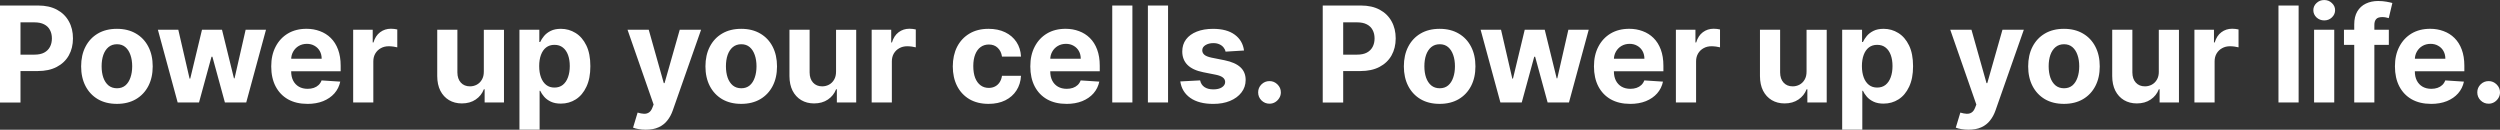 <svg viewBox="0 0 900.43 46.72" id="b" xmlns="http://www.w3.org/2000/svg"><rect x="0" y="0" width="900.43" height="46.72" fill="#333333" stroke="none"/><g id="c"><path fill="#fff" d="M0,36.9V1.99h13.77c2.65,0,4.9.51,6.77,1.52,1.86,1,3.28,2.39,4.26,4.18.99,1.77,1.48,3.82,1.48,6.14s-.5,4.36-1.5,6.14c-1,1.77-2.45,3.15-4.35,4.14-1.89.99-4.17,1.48-6.85,1.48H4.81v-5.91h7.59c1.42,0,2.59-.24,3.51-.73.93-.5,1.62-1.19,2.08-2.06.47-.89.7-1.9.7-3.05s-.23-2.17-.7-3.03c-.45-.88-1.15-1.55-2.08-2.03-.93-.49-2.11-.73-3.55-.73h-4.98v28.88H0ZM42.11,37.41c-2.65,0-4.94-.56-6.87-1.69-1.92-1.14-3.4-2.72-4.45-4.74-1.05-2.03-1.57-4.39-1.57-7.07s.52-5.07,1.57-7.09c1.05-2.03,2.53-3.61,4.45-4.74,1.93-1.14,4.22-1.7,6.87-1.7s4.93.57,6.85,1.7c1.93,1.12,3.42,2.7,4.47,4.74,1.05,2.02,1.57,4.39,1.57,7.09s-.52,5.04-1.57,7.07c-1.05,2.02-2.53,3.6-4.47,4.74-1.92,1.12-4.2,1.69-6.85,1.69ZM42.14,31.79c1.2,0,2.21-.34,3.02-1.02.81-.69,1.41-1.64,1.82-2.83.42-1.19.63-2.55.63-4.07s-.21-2.88-.63-4.07c-.41-1.19-1.02-2.14-1.82-2.83-.81-.69-1.81-1.04-3.02-1.04s-2.24.35-3.07,1.04c-.82.69-1.44,1.64-1.86,2.83-.41,1.19-.61,2.55-.61,4.07s.2,2.88.61,4.07c.42,1.19,1.04,2.14,1.86,2.83.83.68,1.85,1.02,3.07,1.02ZM63.99,36.9l-7.12-26.18h7.35l4.06,17.59h.24l4.23-17.59h7.21l4.3,17.49h.22l3.99-17.49h7.33l-7.11,26.18h-7.69l-4.5-16.47h-.32l-4.5,16.47h-7.67ZM110.69,37.41c-2.69,0-5.01-.55-6.96-1.64-1.93-1.1-3.42-2.66-4.47-4.67-1.05-2.02-1.57-4.41-1.57-7.18s.52-5.06,1.57-7.09c1.05-2.03,2.52-3.62,4.42-4.76,1.91-1.14,4.15-1.7,6.72-1.7,1.73,0,3.33.28,4.82.84,1.5.55,2.81,1.37,3.92,2.47,1.12,1.1,2,2.49,2.62,4.16.62,1.66.94,3.6.94,5.83v1.99h-22.11v-4.5h15.27c0-1.05-.23-1.97-.68-2.78-.46-.81-1.09-1.44-1.89-1.89-.8-.47-1.72-.7-2.78-.7s-2.08.26-2.93.77c-.84.5-1.5,1.18-1.98,2.03-.48.84-.72,1.78-.73,2.81v4.28c0,1.3.24,2.41.72,3.36.49.94,1.18,1.67,2.06,2.18.89.51,1.94.77,3.15.77.81,0,1.54-.11,2.22-.34.67-.23,1.24-.57,1.72-1.02.48-.45.84-1.01,1.09-1.67l6.72.44c-.34,1.61-1.04,3.02-2.1,4.23-1.05,1.19-2.4,2.12-4.06,2.8-1.65.66-3.55.99-5.71.99ZM127.2,36.9V10.72h7.04v4.57h.27c.48-1.62,1.28-2.85,2.4-3.68,1.12-.84,2.42-1.26,3.89-1.26.36,0,.75.02,1.18.07.42.05.79.11,1.11.19v6.44c-.34-.1-.81-.19-1.42-.27-.6-.08-1.15-.12-1.65-.12-1.07,0-2.02.23-2.86.7-.83.45-1.49,1.09-1.98,1.91-.48.82-.72,1.76-.72,2.83v14.81h-7.26ZM174.26,25.76v-15.03h7.26v26.18h-6.97v-4.76h-.27c-.59,1.53-1.57,2.77-2.95,3.7-1.36.93-3.03,1.4-4.99,1.4-1.75,0-3.29-.4-4.62-1.19-1.33-.8-2.37-1.93-3.12-3.39-.74-1.47-1.11-3.22-1.12-5.27V10.72h7.26v15.37c.01,1.55.43,2.77,1.24,3.66.82.9,1.92,1.35,3.29,1.35.88,0,1.69-.2,2.45-.6.76-.41,1.38-1.01,1.84-1.81.48-.8.71-1.78.7-2.95ZM187.09,46.72V10.72h7.16v4.4h.32c.32-.7.78-1.42,1.38-2.15.61-.74,1.41-1.35,2.39-1.84.99-.5,2.22-.75,3.68-.75,1.91,0,3.67.5,5.29,1.5,1.61.99,2.9,2.48,3.87,4.48.97,1.99,1.45,4.48,1.45,7.48s-.47,5.39-1.42,7.4c-.93,2-2.21,3.52-3.82,4.55-1.6,1.02-3.4,1.53-5.39,1.53-1.41,0-2.61-.23-3.6-.7-.98-.47-1.78-1.05-2.4-1.76-.62-.72-1.1-1.44-1.43-2.16h-.22v14.01h-7.26ZM194.2,23.81c0,1.56.22,2.91.65,4.07.43,1.16,1.06,2.06,1.88,2.71.82.64,1.81.95,2.98.95s2.18-.32,3-.97c.82-.66,1.44-1.57,1.86-2.73.43-1.17.65-2.52.65-4.04s-.21-2.84-.63-3.99c-.42-1.15-1.04-2.05-1.86-2.69-.82-.65-1.82-.97-3.02-.97s-2.18.31-3,.94c-.81.62-1.43,1.51-1.86,2.66-.43,1.15-.65,2.5-.65,4.06ZM232.58,46.72c-.92,0-1.78-.07-2.59-.22-.79-.14-1.45-.31-1.98-.53l1.64-5.42c.85.26,1.62.4,2.3.43.69.02,1.29-.14,1.79-.48.51-.34.93-.92,1.24-1.74l.43-1.11-9.39-26.93h7.64l5.42,19.23h.27l5.47-19.23h7.69l-10.18,29.01c-.49,1.41-1.15,2.64-1.99,3.68-.83,1.06-1.88,1.87-3.15,2.44-1.27.58-2.81.87-4.6.87ZM266.97,37.41c-2.65,0-4.94-.56-6.87-1.69-1.92-1.14-3.4-2.72-4.45-4.74-1.05-2.03-1.57-4.39-1.57-7.07s.52-5.07,1.57-7.09c1.05-2.03,2.53-3.61,4.45-4.74,1.93-1.14,4.22-1.7,6.87-1.7s4.93.57,6.85,1.7c1.93,1.12,3.42,2.7,4.47,4.74,1.04,2.02,1.57,4.39,1.57,7.09s-.52,5.04-1.57,7.07c-1.05,2.02-2.53,3.6-4.47,4.74-1.92,1.12-4.2,1.69-6.85,1.69ZM267,31.79c1.2,0,2.21-.34,3.02-1.02.81-.69,1.42-1.64,1.82-2.83.42-1.19.63-2.55.63-4.07s-.21-2.88-.63-4.07c-.41-1.19-1.02-2.14-1.82-2.83-.81-.69-1.81-1.04-3.02-1.04s-2.24.35-3.07,1.04c-.82.69-1.44,1.64-1.86,2.83-.41,1.19-.61,2.55-.61,4.07s.21,2.88.61,4.07c.42,1.19,1.04,2.14,1.86,2.83.83.68,1.85,1.02,3.07,1.02ZM301.12,25.76v-15.03h7.26v26.18h-6.97v-4.76h-.27c-.59,1.53-1.57,2.77-2.95,3.7-1.36.93-3.03,1.4-4.99,1.4-1.75,0-3.29-.4-4.62-1.19-1.33-.8-2.37-1.93-3.12-3.39-.74-1.47-1.11-3.22-1.12-5.27V10.72h7.26v15.37c.01,1.55.43,2.77,1.24,3.66.82.9,1.92,1.35,3.29,1.35.88,0,1.69-.2,2.45-.6.76-.41,1.38-1.01,1.84-1.81.48-.8.71-1.78.7-2.95ZM313.95,36.9V10.72h7.04v4.57h.27c.48-1.62,1.28-2.85,2.4-3.68,1.12-.84,2.42-1.26,3.89-1.26.36,0,.76.02,1.18.07.42.05.79.11,1.11.19v6.44c-.34-.1-.81-.19-1.42-.27-.6-.08-1.15-.12-1.65-.12-1.07,0-2.02.23-2.86.7-.83.45-1.49,1.09-1.98,1.91-.48.82-.71,1.76-.71,2.83v14.81h-7.26ZM356.05,37.41c-2.68,0-4.99-.57-6.92-1.7-1.92-1.15-3.4-2.74-4.43-4.77-1.02-2.03-1.53-4.38-1.53-7.02s.52-5.03,1.55-7.06c1.05-2.03,2.53-3.62,4.45-4.76,1.92-1.15,4.21-1.72,6.85-1.72,2.28,0,4.28.41,6,1.24,1.72.83,3.07,1.99,4.07,3.49s1.55,3.26,1.65,5.28h-6.85c-.19-1.31-.7-2.36-1.53-3.15-.82-.81-1.89-1.21-3.22-1.21-1.12,0-2.11.31-2.95.92-.83.6-1.48,1.48-1.94,2.64s-.7,2.56-.7,4.21.23,3.09.68,4.26c.47,1.17,1.12,2.06,1.96,2.68s1.82.92,2.95.92c.83,0,1.57-.17,2.23-.51.67-.34,1.22-.84,1.65-1.48.44-.66.73-1.45.87-2.37h6.85c-.11,2-.66,3.76-1.64,5.28-.97,1.51-2.3,2.69-4.01,3.55-1.71.85-3.72,1.28-6.05,1.28ZM384.09,37.41c-2.69,0-5.01-.55-6.96-1.64-1.93-1.1-3.42-2.66-4.47-4.67-1.04-2.02-1.57-4.41-1.57-7.18s.52-5.06,1.57-7.09c1.05-2.03,2.52-3.62,4.42-4.76,1.91-1.14,4.15-1.7,6.72-1.7,1.73,0,3.33.28,4.82.84,1.5.55,2.81,1.37,3.92,2.47,1.12,1.1,2,2.49,2.62,4.16.62,1.66.94,3.6.94,5.83v1.99h-22.11v-4.5h15.27c0-1.05-.23-1.97-.68-2.78-.46-.81-1.09-1.44-1.89-1.89-.8-.47-1.72-.7-2.78-.7s-2.08.26-2.93.77c-.84.5-1.5,1.18-1.98,2.03-.48.84-.72,1.78-.73,2.81v4.28c0,1.3.24,2.41.72,3.36.49.94,1.18,1.67,2.06,2.18.89.51,1.94.77,3.15.77.81,0,1.55-.11,2.22-.34.67-.23,1.24-.57,1.72-1.02.48-.45.84-1.01,1.09-1.67l6.71.44c-.34,1.61-1.04,3.02-2.1,4.23-1.05,1.19-2.4,2.12-4.06,2.8-1.65.66-3.55.99-5.71.99ZM407.86,1.99v34.91h-7.26V1.99h7.26ZM420.7,1.99v34.91h-7.26V1.99h7.26ZM448.06,18.19l-6.65.41c-.11-.57-.36-1.08-.73-1.53-.38-.47-.87-.84-1.48-1.11-.6-.28-1.32-.43-2.17-.43-1.12,0-2.07.24-2.85.72-.77.47-1.16,1.09-1.16,1.88,0,.62.25,1.15.75,1.59.5.43,1.36.78,2.57,1.04l4.74.95c2.55.52,4.44,1.36,5.69,2.52,1.25,1.16,1.88,2.68,1.88,4.57,0,1.72-.51,3.22-1.52,4.52-1,1.3-2.38,2.31-4.12,3.03-1.74.72-3.74,1.07-6.02,1.07-3.47,0-6.23-.72-8.28-2.16-2.05-1.45-3.24-3.43-3.6-5.93l7.14-.38c.22,1.06.74,1.86,1.57,2.42.83.55,1.89.82,3.19.82s2.3-.24,3.07-.73c.78-.5,1.18-1.14,1.19-1.93-.01-.66-.29-1.2-.83-1.62-.55-.43-1.39-.76-2.52-.99l-4.53-.9c-2.56-.51-4.46-1.4-5.71-2.66-1.24-1.26-1.86-2.87-1.86-4.82,0-1.68.45-3.13,1.36-4.35.92-1.22,2.21-2.15,3.87-2.81,1.67-.66,3.62-.99,5.86-.99,3.31,0,5.91.7,7.81,2.1,1.91,1.4,3.02,3.3,3.34,5.71ZM457.24,37.35c-1.12,0-2.09-.4-2.9-1.19-.8-.81-1.19-1.77-1.19-2.9s.4-2.07,1.19-2.86c.81-.8,1.77-1.19,2.9-1.19s2.05.4,2.86,1.19c.82.8,1.23,1.75,1.23,2.86,0,.75-.19,1.44-.58,2.06-.38.61-.87,1.11-1.48,1.48-.61.36-1.29.55-2.03.55ZM476.41,36.9V1.99h13.77c2.65,0,4.9.51,6.77,1.52,1.86,1,3.28,2.39,4.26,4.18.99,1.77,1.48,3.82,1.48,6.14s-.5,4.36-1.5,6.14c-1,1.77-2.45,3.15-4.35,4.14-1.89.99-4.17,1.48-6.85,1.48h-8.78v-5.91h7.58c1.42,0,2.59-.24,3.51-.73.93-.5,1.62-1.19,2.08-2.06.47-.89.7-1.9.7-3.05s-.23-2.17-.7-3.03c-.46-.88-1.15-1.55-2.08-2.03-.93-.49-2.11-.73-3.54-.73h-4.98v28.88h-7.38ZM518.52,37.41c-2.65,0-4.94-.56-6.87-1.69-1.92-1.14-3.4-2.72-4.45-4.74-1.04-2.03-1.57-4.39-1.57-7.07s.52-5.07,1.57-7.09c1.05-2.03,2.53-3.61,4.45-4.74,1.93-1.14,4.22-1.7,6.87-1.7s4.93.57,6.85,1.7c1.93,1.12,3.42,2.7,4.47,4.74,1.05,2.02,1.57,4.39,1.57,7.09s-.52,5.04-1.57,7.07c-1.05,2.02-2.53,3.6-4.47,4.74-1.92,1.12-4.2,1.69-6.85,1.69ZM518.56,31.79c1.21,0,2.21-.34,3.02-1.02.81-.69,1.42-1.64,1.82-2.83.42-1.19.63-2.55.63-4.07s-.21-2.88-.63-4.07c-.41-1.19-1.02-2.14-1.82-2.83-.81-.69-1.81-1.04-3.02-1.04s-2.24.35-3.07,1.04c-.82.69-1.44,1.64-1.86,2.83-.41,1.19-.61,2.55-.61,4.07s.2,2.88.61,4.07c.42,1.19,1.04,2.14,1.86,2.83.83.68,1.85,1.02,3.07,1.02ZM540.4,36.9l-7.12-26.18h7.35l4.06,17.59h.24l4.23-17.59h7.21l4.3,17.49h.22l3.99-17.49h7.33l-7.11,26.18h-7.69l-4.5-16.47h-.32l-4.5,16.47h-7.67ZM587.1,37.41c-2.69,0-5.01-.55-6.96-1.64-1.93-1.1-3.42-2.66-4.47-4.67-1.04-2.02-1.57-4.41-1.57-7.18s.52-5.06,1.57-7.09c1.05-2.03,2.52-3.62,4.42-4.76,1.91-1.14,4.15-1.7,6.72-1.7,1.73,0,3.33.28,4.82.84,1.5.55,2.81,1.37,3.92,2.47,1.12,1.1,2,2.49,2.62,4.16.62,1.66.94,3.6.94,5.83v1.99h-22.11v-4.5h15.27c0-1.05-.23-1.97-.68-2.78-.46-.81-1.09-1.44-1.89-1.89-.8-.47-1.72-.7-2.78-.7s-2.08.26-2.93.77c-.84.5-1.5,1.18-1.98,2.03-.48.84-.72,1.78-.73,2.81v4.28c0,1.3.24,2.41.72,3.36.49.94,1.18,1.67,2.06,2.18.89.51,1.94.77,3.15.77.81,0,1.54-.11,2.22-.34.67-.23,1.24-.57,1.72-1.02.48-.45.84-1.01,1.09-1.67l6.72.44c-.34,1.61-1.04,3.02-2.1,4.23-1.05,1.19-2.4,2.12-4.06,2.8-1.65.66-3.55.99-5.71.99ZM603.61,36.9V10.72h7.04v4.57h.27c.48-1.62,1.28-2.85,2.4-3.68,1.12-.84,2.42-1.26,3.89-1.26.36,0,.76.02,1.18.07.42.05.79.11,1.11.19v6.44c-.34-.1-.81-.19-1.41-.27-.6-.08-1.15-.12-1.65-.12-1.07,0-2.02.23-2.86.7-.83.45-1.49,1.09-1.98,1.91-.48.82-.72,1.76-.72,2.83v14.81h-7.26ZM650.67,25.76v-15.03h7.26v26.18h-6.97v-4.76h-.27c-.59,1.53-1.57,2.77-2.95,3.7-1.36.93-3.03,1.4-4.99,1.4-1.75,0-3.29-.4-4.62-1.19-1.33-.8-2.37-1.93-3.12-3.39-.74-1.47-1.11-3.22-1.12-5.27V10.72h7.26v15.37c.01,1.55.43,2.77,1.24,3.66.82.9,1.91,1.35,3.29,1.35.88,0,1.69-.2,2.45-.6.76-.41,1.38-1.01,1.84-1.81.48-.8.71-1.78.7-2.95ZM663.5,46.72V10.72h7.16v4.4h.32c.32-.7.78-1.42,1.38-2.15.61-.74,1.41-1.35,2.39-1.84.99-.5,2.22-.75,3.68-.75,1.91,0,3.67.5,5.28,1.5,1.61.99,2.9,2.48,3.87,4.48.97,1.99,1.45,4.48,1.45,7.48s-.47,5.39-1.42,7.4c-.93,2-2.2,3.52-3.82,4.55-1.6,1.02-3.4,1.53-5.39,1.53-1.41,0-2.61-.23-3.6-.7-.98-.47-1.78-1.05-2.4-1.76-.62-.72-1.1-1.44-1.43-2.16h-.22v14.01h-7.26ZM670.61,23.81c0,1.56.22,2.91.65,4.07.43,1.16,1.06,2.06,1.88,2.71.82.64,1.81.95,2.98.95s2.18-.32,3-.97c.82-.66,1.44-1.57,1.86-2.73.43-1.17.65-2.52.65-4.04s-.21-2.84-.63-3.99c-.42-1.15-1.04-2.05-1.86-2.69-.82-.65-1.82-.97-3.02-.97s-2.18.31-3,.94c-.81.62-1.43,1.51-1.86,2.66-.43,1.15-.65,2.5-.65,4.06ZM708.99,46.72c-.92,0-1.78-.07-2.59-.22-.8-.14-1.45-.31-1.98-.53l1.64-5.42c.85.26,1.62.4,2.3.43.69.02,1.29-.14,1.79-.48.51-.34.93-.92,1.24-1.74l.43-1.11-9.39-26.93h7.64l5.42,19.23h.27l5.47-19.23h7.69l-10.18,29.01c-.49,1.41-1.15,2.64-1.99,3.68-.83,1.06-1.88,1.87-3.15,2.44-1.27.58-2.81.87-4.6.87ZM743.38,37.41c-2.65,0-4.94-.56-6.87-1.69-1.92-1.14-3.4-2.72-4.45-4.74-1.05-2.03-1.57-4.39-1.57-7.07s.52-5.07,1.57-7.09c1.05-2.03,2.53-3.61,4.45-4.74,1.93-1.14,4.22-1.7,6.87-1.7s4.93.57,6.85,1.7c1.93,1.12,3.42,2.7,4.47,4.74,1.05,2.02,1.57,4.39,1.57,7.09s-.52,5.04-1.57,7.07c-1.05,2.02-2.53,3.6-4.47,4.74-1.92,1.12-4.2,1.69-6.85,1.69ZM743.41,31.79c1.2,0,2.21-.34,3.02-1.02.81-.69,1.41-1.64,1.82-2.83.42-1.19.63-2.55.63-4.07s-.21-2.88-.63-4.07c-.41-1.19-1.02-2.14-1.82-2.83-.81-.69-1.81-1.04-3.02-1.04s-2.24.35-3.07,1.04c-.82.69-1.44,1.64-1.86,2.83-.41,1.19-.61,2.55-.61,4.07s.21,2.88.61,4.07c.42,1.19,1.04,2.14,1.86,2.83.83.68,1.85,1.02,3.07,1.02ZM777.54,25.76v-15.03h7.26v26.18h-6.97v-4.76h-.27c-.59,1.53-1.57,2.77-2.95,3.7-1.36.93-3.03,1.4-4.99,1.4-1.75,0-3.29-.4-4.62-1.19-1.33-.8-2.37-1.93-3.12-3.39-.74-1.47-1.11-3.22-1.12-5.27V10.72h7.26v15.37c.01,1.55.43,2.77,1.24,3.66.82.9,1.91,1.35,3.29,1.35.88,0,1.69-.2,2.46-.6.76-.41,1.38-1.01,1.84-1.81.48-.8.71-1.78.7-2.95ZM790.37,36.9V10.72h7.04v4.57h.27c.48-1.62,1.28-2.85,2.4-3.68,1.12-.84,2.42-1.26,3.89-1.26.36,0,.76.02,1.18.07.42.05.79.11,1.11.19v6.44c-.34-.1-.81-.19-1.41-.27-.6-.08-1.15-.12-1.65-.12-1.07,0-2.02.23-2.86.7-.83.45-1.49,1.09-1.98,1.91-.48.82-.72,1.76-.72,2.83v14.81h-7.26ZM827.9,1.99v34.91h-7.26V1.99h7.26ZM833.47,36.9V10.72h7.26v26.18h-7.26ZM837.12,7.35c-1.08,0-2.01-.36-2.78-1.07-.76-.73-1.14-1.6-1.14-2.61s.38-1.86,1.14-2.57c.77-.73,1.7-1.09,2.78-1.09s2,.36,2.76,1.09c.77.72,1.16,1.57,1.16,2.57s-.39,1.88-1.16,2.61c-.76.72-1.68,1.07-2.76,1.07ZM860.39,10.72v5.45h-16.16v-5.45h16.16ZM847.93,36.9V8.83c0-1.9.37-3.47,1.11-4.72.75-1.25,1.77-2.19,3.07-2.81,1.3-.62,2.77-.94,4.42-.94,1.11,0,2.13.09,3.05.26.93.17,1.62.32,2.08.46l-1.3,5.45c-.28-.09-.64-.18-1.06-.26-.41-.08-.83-.12-1.26-.12-1.07,0-1.81.25-2.23.75-.42.49-.63,1.18-.63,2.06v27.94h-7.24ZM875.58,37.41c-2.69,0-5.01-.55-6.95-1.64-1.93-1.1-3.42-2.66-4.47-4.67-1.04-2.02-1.57-4.41-1.57-7.18s.52-5.06,1.57-7.09,2.52-3.62,4.41-4.76c1.91-1.14,4.15-1.7,6.72-1.7,1.73,0,3.34.28,4.82.84,1.5.55,2.81,1.37,3.92,2.47,1.12,1.1,2,2.49,2.62,4.16.62,1.66.94,3.6.94,5.83v1.99h-22.11v-4.5h15.27c0-1.05-.23-1.97-.68-2.78-.45-.81-1.08-1.44-1.89-1.89-.79-.47-1.72-.7-2.78-.7s-2.08.26-2.93.77c-.84.5-1.5,1.18-1.98,2.03-.48.84-.72,1.78-.73,2.81v4.28c0,1.3.24,2.41.72,3.36.49.94,1.18,1.67,2.06,2.18.89.51,1.94.77,3.15.77.81,0,1.55-.11,2.22-.34.67-.23,1.24-.57,1.72-1.02.48-.45.84-1.01,1.09-1.67l6.72.44c-.34,1.61-1.04,3.02-2.1,4.23-1.05,1.19-2.4,2.12-4.06,2.8-1.65.66-3.55.99-5.71.99ZM896.34,37.35c-1.12,0-2.09-.4-2.9-1.19-.8-.81-1.19-1.77-1.19-2.9s.4-2.07,1.19-2.86c.81-.8,1.77-1.19,2.9-1.19s2.05.4,2.86,1.19c.82.8,1.23,1.75,1.23,2.86,0,.75-.19,1.44-.58,2.06-.38.61-.87,1.11-1.48,1.48-.61.36-1.29.55-2.03.55Z"></path></g></svg>